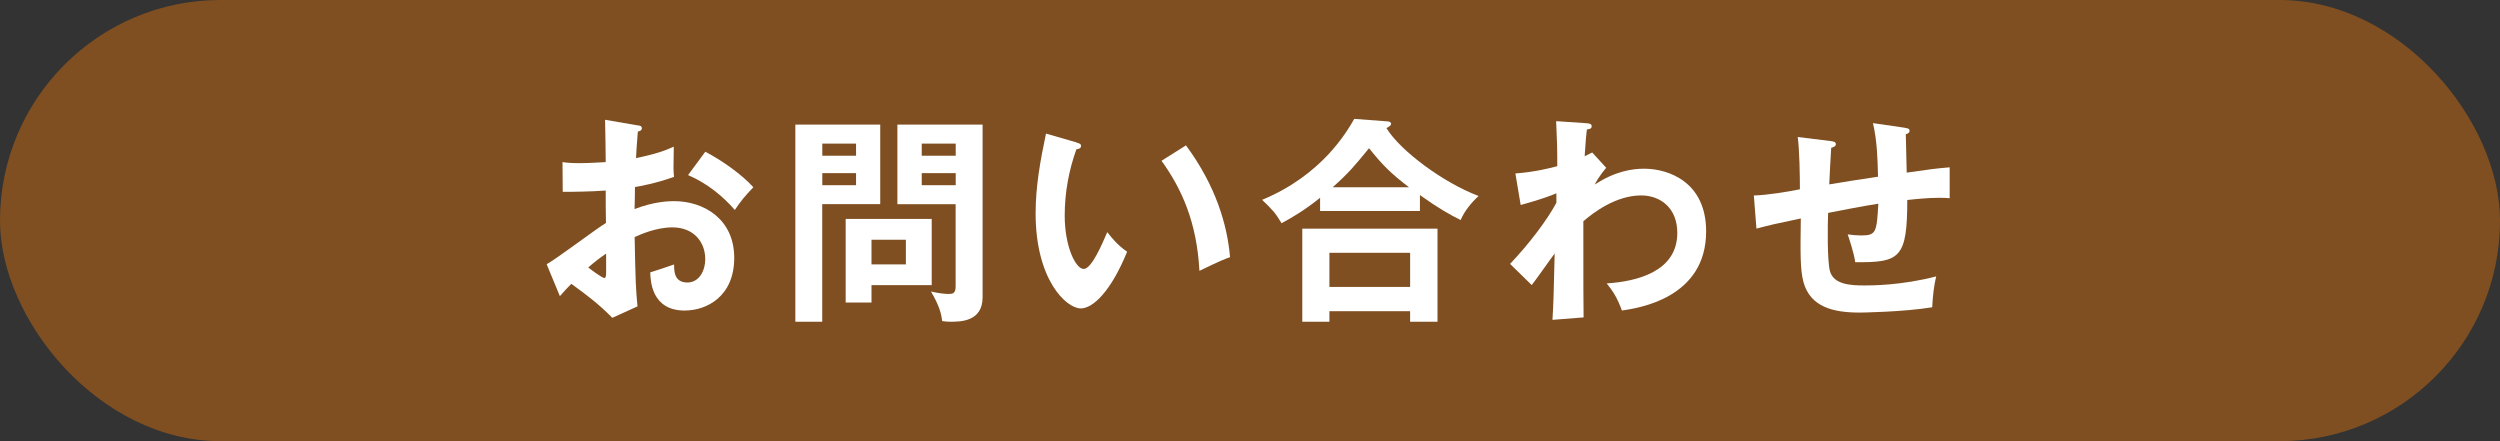 <?xml version="1.0" encoding="UTF-8"?><svg id="_レイヤー_2" xmlns="http://www.w3.org/2000/svg" viewBox="0 0 306 54"><rect x="0" y="0" width="306" height="54" fill="#333333" stroke="none"/><defs><style>.cls-1{fill:#fff;}.cls-2{fill:#7f4f21;}</style></defs><g id="_デザイン"><rect class="cls-2" x="0" y="0" width="306" height="54" rx="27" ry="27"/><path class="cls-1" d="M77.99,15.33c.35.05.57.08.57.38,0,.27-.3.35-.49.4-.16,1.86-.19,2.7-.22,3.24,2.62-.54,3.62-.95,4.62-1.4-.05,2.65-.05,2.94.03,3.7-2.27.81-4.27,1.16-4.78,1.24,0,.43-.03,2.29-.05,2.7,2.38-.92,4.16-.97,4.83-.97,3.67,0,7.37,2.21,7.37,6.94s-3.37,6.45-6.07,6.45c-4.08,0-4.18-3.7-4.21-4.67.51-.16,2.27-.73,2.92-.97,0,.73-.03,2.21,1.62,2.21,1.35,0,2.19-1.29,2.19-2.89,0-2.03-1.38-3.86-4.02-3.86-2.05,0-4.02.92-4.62,1.19.11,5.62.14,6.24.35,8.48l-3.08,1.4c-1.75-1.76-3.08-2.75-5.02-4.16-.57.57-.86.89-1.4,1.51l-1.62-3.91c1.24-.67,6.15-4.4,7.26-5.05-.03-1.32-.03-2.64-.03-3.97-1.7.13-3.81.16-5.26.16l-.03-3.64c.57.08,1,.13,2.08.13,1.19,0,2.81-.11,3.21-.13,0-1.24-.05-3.83-.08-5.18l3.94.68ZM72,32.74c.24.19,1.7,1.29,1.97,1.29.19,0,.22-.32.22-.59v-2.4c-.78.54-1.4,1-2.19,1.7ZM86.33,18.57c1.97,1.03,4.45,2.75,5.88,4.35-1.08,1.13-1.48,1.62-2.27,2.78-1.4-1.62-3.32-3.24-5.72-4.27l2.11-2.86Z"/><path class="cls-1" d="M107.74,15.25v9.74h-7.1v14.39h-3.29V15.25h10.39ZM104.78,19.06v-1.48h-4.13v1.48h4.13ZM100.65,21.19v1.48h4.13v-1.48h-4.13ZM106.67,37.03h-3.16v-10.23h10.53v8.1h-7.37v2.13ZM110.88,32.36v-3.02h-4.21v3.02h4.21ZM120.27,15.25v21.13c0,2.97-2.67,3-3.91,3-.43,0-.65-.03-1.03-.08-.13-.92-.32-1.81-1.38-3.62,1,.24,1.81.3,2.13.3.51,0,.89-.03.89-.92v-10.07h-7.13v-9.74h10.42ZM116.98,19.06v-1.48h-4.16v1.48h4.16ZM112.82,21.19v1.48h4.16v-1.48h-4.16Z"/><path class="cls-1" d="M131.75,17.44c.43.13.57.19.57.43,0,.32-.38.38-.57.4-.94,2.62-1.43,5.34-1.43,8.12,0,3.81,1.35,6.53,2.32,6.53s2.24-3,2.89-4.51c.46.59,1.21,1.57,2.43,2.4-2,4.91-4.21,6.94-5.67,6.94-1.78,0-5.53-3.51-5.53-11.63,0-3.32.57-6.43,1.27-9.77l3.73,1.08ZM145.16,17.79c3.67,4.97,5.05,9.72,5.4,13.69-.57.19-1.19.43-3.75,1.67-.32-5.91-2.13-9.99-4.64-13.47l3-1.89Z"/><path class="cls-1" d="M173.81,25.83h-12.23v-1.62c-1.86,1.49-3.35,2.38-4.72,3.11-.73-1.24-1.11-1.65-2.38-2.86,7.31-3.02,10.37-8.31,11.28-9.91l3.97.3c.16,0,.54.03.54.32,0,.19-.27.35-.57.51,1.73,2.83,7.05,6.72,11.28,8.31-.86.78-1.75,1.86-2.19,2.94-1.27-.62-2.59-1.35-4.99-3.05v1.94ZM162.72,38.09v1.29h-3.32v-11.39h16.55v11.39h-3.35v-1.29h-9.88ZM172.6,35.12v-4.18h-9.88v4.18h9.88ZM172.46,22.92c-2.27-1.73-3.32-2.81-4.89-4.78-1.81,2.21-2.46,3-4.45,4.78h9.34Z"/><path class="cls-1" d="M196.6,20.54c-.05.05-.97,1.13-1.4,2.05,2.51-1.65,4.62-1.94,6.05-1.94,2.97,0,7.58,1.62,7.58,7.67,0,8.18-8.29,9.39-10.31,9.69-.57-1.57-1.08-2.35-1.86-3.32,3.67-.24,8.64-1.43,8.64-6.18,0-3.08-2.08-4.59-4.43-4.59-3.08,0-5.86,2.11-7.07,3.16,0,8.5,0,9.45.03,11.77l-3.81.3c.14-2.32.14-2.94.27-8.12-.46.59-2.38,3.35-2.81,3.86l-2.65-2.59c2.29-2.4,4.51-5.32,5.67-7.48v-1.16c-1.75.73-3.43,1.16-4.37,1.43l-.65-3.86c2.27-.16,4.27-.65,5.13-.89,0-2.56-.03-2.86-.14-5.51l3.54.24c.46.03.81.05.81.38s-.3.35-.59.4c-.08.62-.13,1.16-.27,3.27.24-.11.41-.19.92-.46l1.73,1.89Z"/><path class="cls-1" d="M233.16,15.65c.43.05.57.14.57.35,0,.3-.3.38-.46.43,0,.08.11,4.29.11,4.7,3.05-.43,3.37-.49,5.26-.65v3.78c-.38-.03-.73-.05-1.3-.05-1.32,0-2.92.16-3.89.27,0,7.12-.89,7.67-6.37,7.61-.16-1.16-.76-2.92-.92-3.4.59.08,1.13.13,1.65.13,1.86,0,1.89-.41,2.1-3.89-2.02.32-4.1.73-6.15,1.13-.05,1.27-.13,5.94.24,7.18.49,1.57,2.43,1.7,4.24,1.7.78,0,4.51,0,8.75-1.11-.27,1.16-.4,2.16-.49,3.78-3.62.59-8.77.65-8.88.65-3.27,0-6.05-.7-6.88-3.75-.4-1.51-.38-3.54-.32-7.77-3.37.7-3.56.76-5.43,1.24l-.32-4.05c1.62-.05,4.02-.43,5.64-.76,0-1.51-.05-4.91-.27-6.4l3.97.49c.38.05.7.08.7.4,0,.27-.4.4-.57.43-.05.73-.22,3.83-.24,4.48,1.48-.24,3.4-.57,5.97-.94-.05-2.19-.11-4.4-.62-6.56l3.91.57Z"/></g></svg>